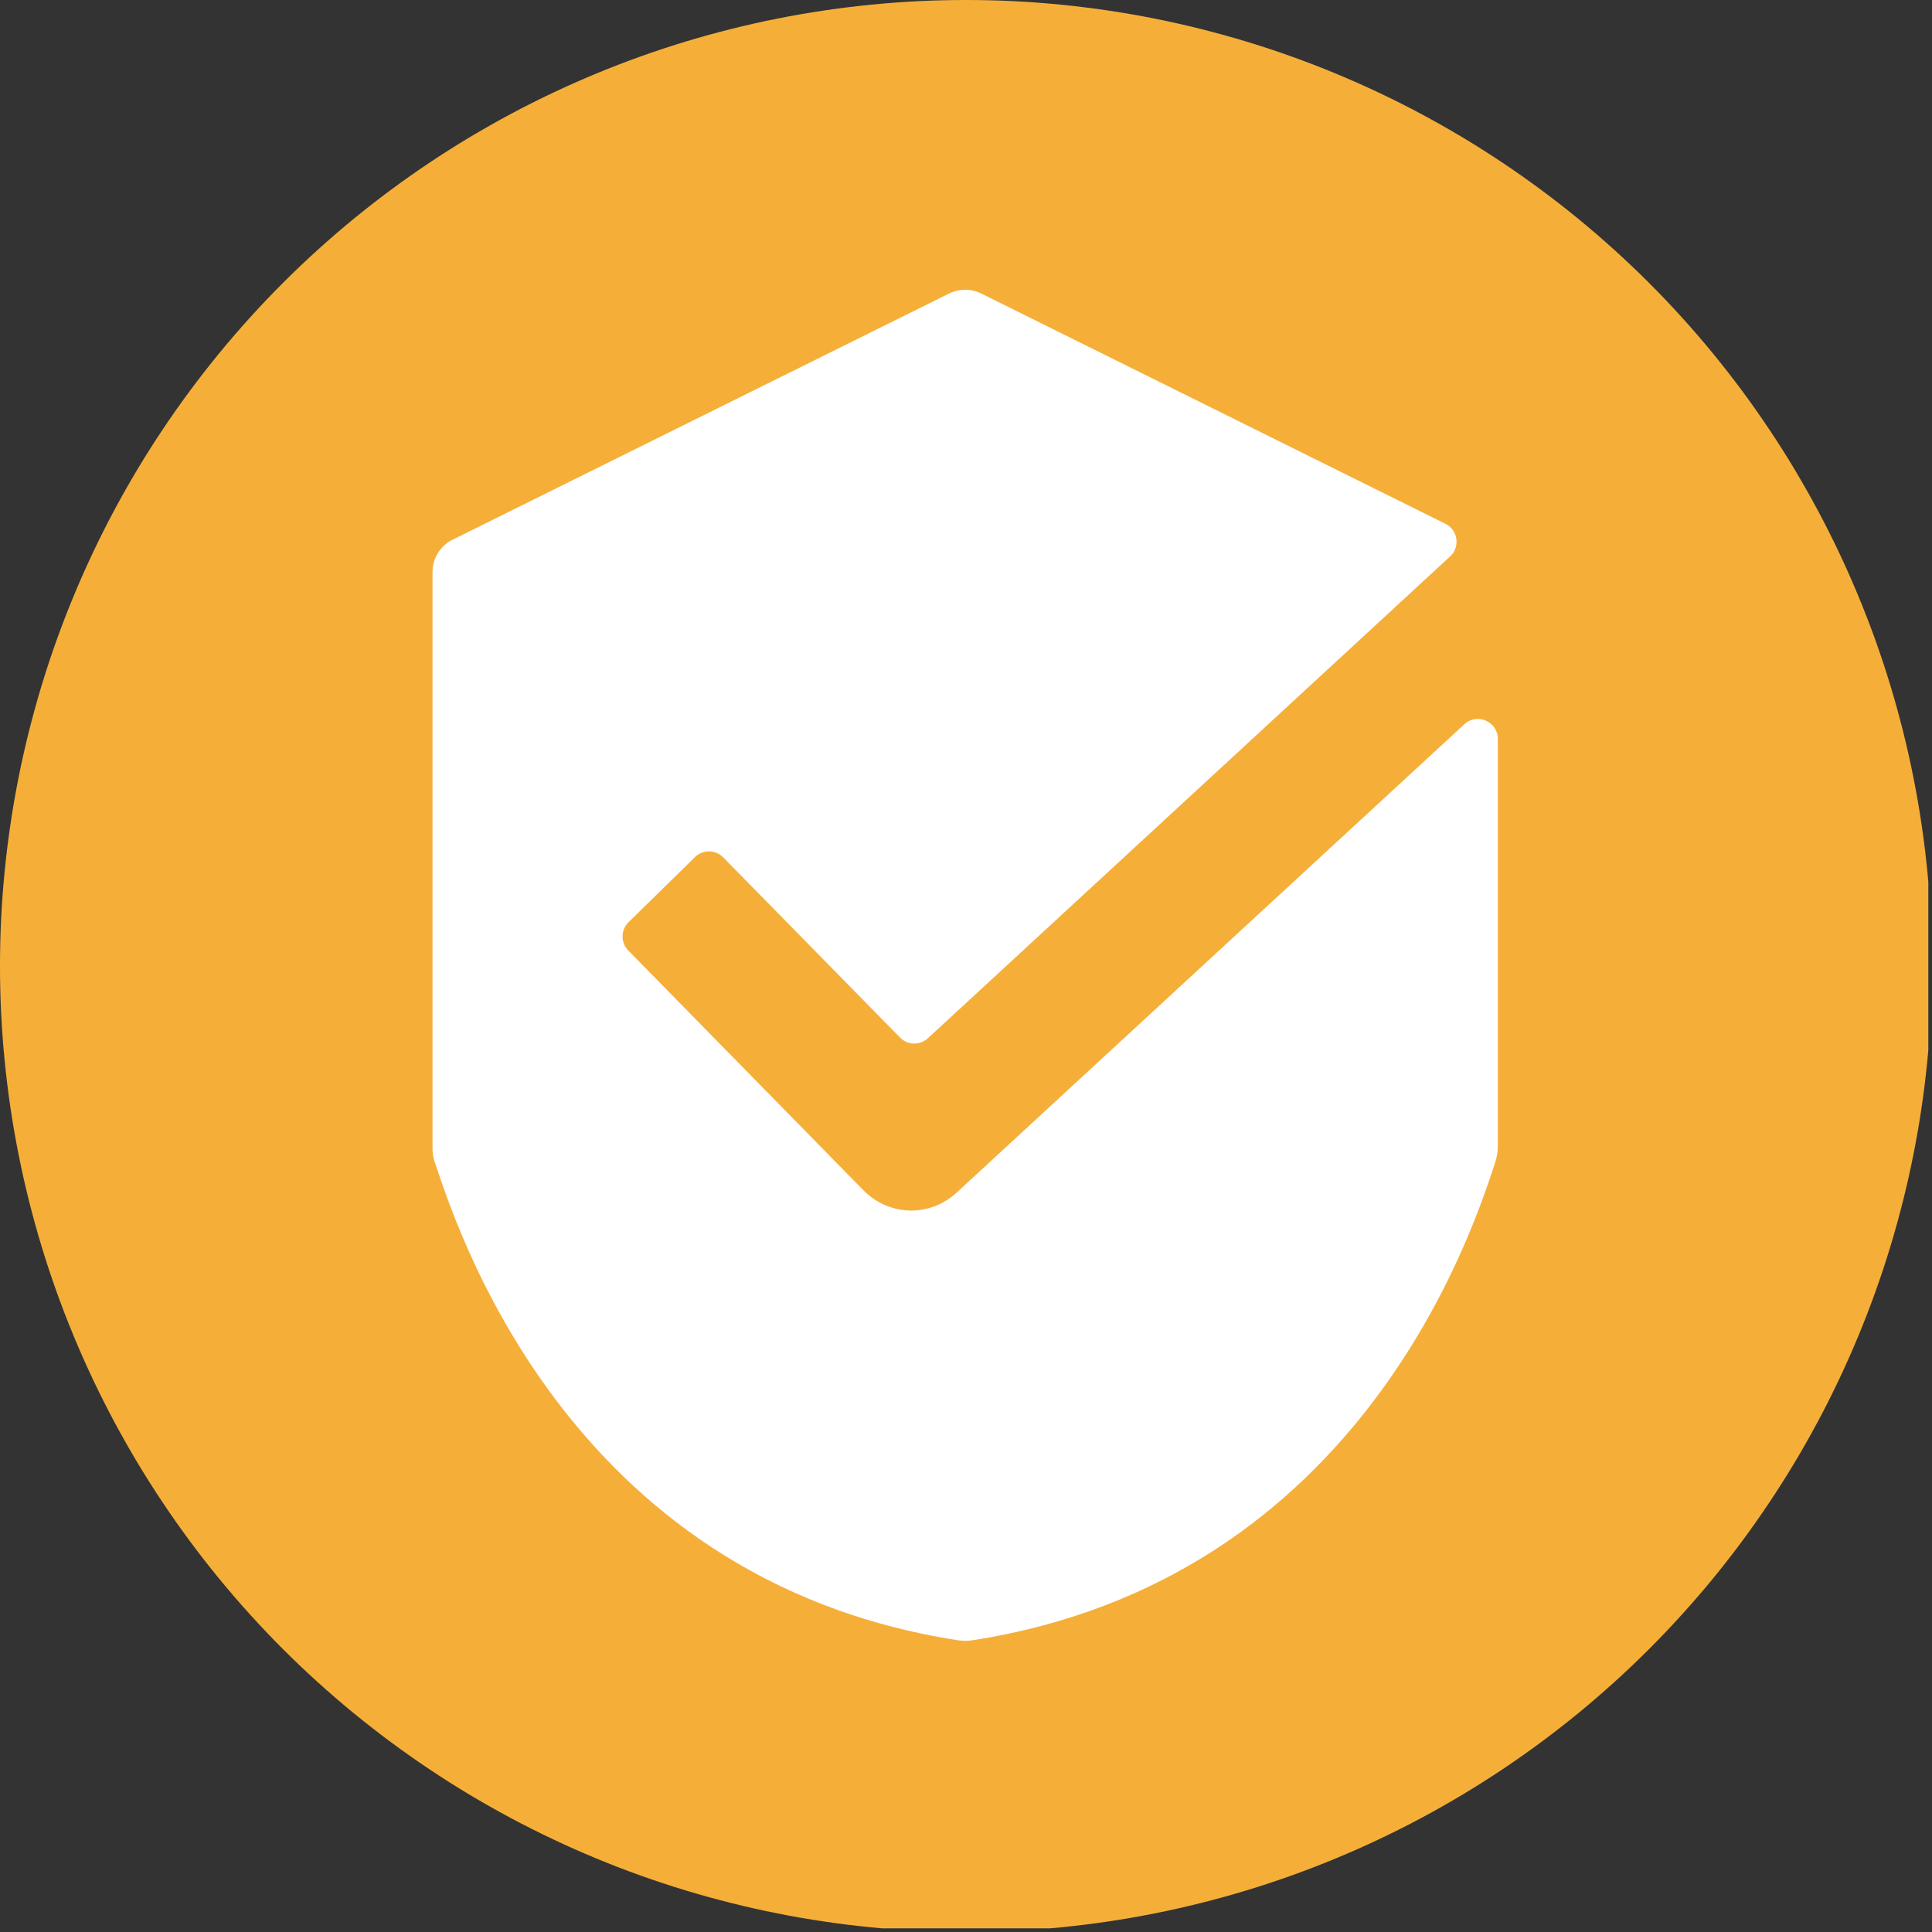 <?xml version="1.0" encoding="UTF-8"?><svg xmlns="http://www.w3.org/2000/svg" xmlns:xlink="http://www.w3.org/1999/xlink" contentScriptType="text/ecmascript" width="262.5pt" zoomAndPan="magnify" contentStyleType="text/css" viewBox="0 0 262.5 262.5" height="262.5pt" preserveAspectRatio="xMidYMid meet" version="1.2"><rect x="0" y="0" width="262.5" height="262.5" fill="#333333" stroke="none"/><defs><clipPath xml:id="clip1" id="clip1"><path d="M 0 0 L 262 0 L 262 262 L 0 262 Z M 0 0 "/></clipPath><clipPath xml:id="clip2" id="clip2"><path d="M 58.77 39.211 L 203.52 39.211 L 203.52 222.961 L 58.77 222.961 Z M 58.77 39.211 "/></clipPath></defs><g xml:id="surface1" id="surface1"><g clip-rule="nonzero" clip-path="url(#clip1)"><path style=" stroke:none;fill-rule:nonzero;fill:rgb(96.078%,68.629%,22.35%);fill-opacity:1;" d="M 131.25 0 C 129.102 0 126.957 0.051 124.809 0.156 C 122.664 0.262 120.523 0.422 118.387 0.633 C 116.246 0.844 114.117 1.105 111.992 1.422 C 109.867 1.734 107.75 2.102 105.645 2.523 C 103.539 2.941 101.441 3.41 99.359 3.934 C 97.273 4.457 95.207 5.027 93.148 5.652 C 91.094 6.273 89.055 6.949 87.031 7.672 C 85.012 8.395 83.008 9.168 81.023 9.992 C 79.039 10.812 77.074 11.684 75.133 12.602 C 73.191 13.52 71.273 14.484 69.379 15.496 C 67.484 16.512 65.617 17.57 63.773 18.672 C 61.93 19.777 60.117 20.926 58.332 22.121 C 56.547 23.312 54.789 24.551 53.066 25.828 C 51.34 27.109 49.645 28.43 47.984 29.793 C 46.324 31.156 44.699 32.559 43.109 34 C 41.516 35.441 39.961 36.922 38.441 38.441 C 36.922 39.961 35.441 41.516 34 43.109 C 32.559 44.699 31.156 46.324 29.793 47.984 C 28.43 49.645 27.109 51.34 25.828 53.066 C 24.551 54.789 23.312 56.547 22.121 58.332 C 20.926 60.117 19.777 61.93 18.672 63.773 C 17.57 65.617 16.512 67.484 15.496 69.379 C 14.484 71.273 13.52 73.191 12.602 75.133 C 11.684 77.074 10.812 79.039 9.992 81.023 C 9.168 83.008 8.395 85.012 7.672 87.035 C 6.949 89.055 6.273 91.094 5.652 93.148 C 5.027 95.207 4.457 97.273 3.934 99.359 C 3.41 101.441 2.941 103.539 2.523 105.645 C 2.102 107.75 1.734 109.867 1.422 111.992 C 1.105 114.117 0.844 116.246 0.633 118.387 C 0.422 120.523 0.262 122.664 0.156 124.809 C 0.051 126.957 0 129.102 0 131.25 C 0 133.398 0.051 135.543 0.156 137.691 C 0.262 139.836 0.422 141.977 0.633 144.113 C 0.844 146.254 1.105 148.383 1.422 150.508 C 1.734 152.633 2.102 154.75 2.523 156.855 C 2.941 158.961 3.41 161.059 3.934 163.141 C 4.457 165.227 5.027 167.293 5.652 169.352 C 6.273 171.406 6.949 173.445 7.672 175.465 C 8.395 177.488 9.168 179.492 9.992 181.477 C 10.812 183.461 11.684 185.426 12.602 187.367 C 13.52 189.309 14.484 191.227 15.496 193.121 C 16.512 195.016 17.57 196.883 18.672 198.727 C 19.777 200.566 20.926 202.383 22.121 204.168 C 23.312 205.953 24.551 207.711 25.828 209.434 C 27.109 211.16 28.43 212.855 29.793 214.516 C 31.156 216.176 32.559 217.801 34 219.391 C 35.441 220.984 36.922 222.539 38.441 224.059 C 39.961 225.578 41.516 227.059 43.109 228.5 C 44.699 229.941 46.324 231.344 47.984 232.707 C 49.645 234.07 51.34 235.391 53.066 236.672 C 54.789 237.949 56.547 239.188 58.332 240.379 C 60.117 241.574 61.93 242.723 63.773 243.828 C 65.617 244.93 67.484 245.988 69.379 247.004 C 71.273 248.016 73.191 248.98 75.133 249.898 C 77.074 250.816 79.039 251.688 81.023 252.508 C 83.008 253.332 85.012 254.105 87.035 254.828 C 89.055 255.551 91.094 256.227 93.148 256.848 C 95.207 257.473 97.273 258.043 99.359 258.566 C 101.441 259.09 103.539 259.559 105.645 259.977 C 107.75 260.398 109.867 260.766 111.992 261.078 C 114.117 261.395 116.246 261.656 118.387 261.867 C 120.523 262.078 122.664 262.238 124.809 262.344 C 126.957 262.445 129.102 262.5 131.25 262.5 C 133.398 262.5 135.543 262.445 137.691 262.344 C 139.836 262.238 141.977 262.078 144.113 261.867 C 146.254 261.656 148.383 261.395 150.508 261.078 C 152.633 260.766 154.75 260.398 156.855 259.977 C 158.961 259.559 161.059 259.09 163.141 258.566 C 165.227 258.043 167.293 257.473 169.352 256.848 C 171.406 256.227 173.445 255.551 175.465 254.828 C 177.488 254.105 179.492 253.332 181.477 252.508 C 183.461 251.688 185.426 250.816 187.367 249.898 C 189.309 248.98 191.227 248.016 193.121 247.004 C 195.016 245.988 196.883 244.93 198.727 243.828 C 200.566 242.723 202.383 241.574 204.168 240.379 C 205.953 239.188 207.711 237.949 209.434 236.672 C 211.16 235.391 212.855 234.07 214.516 232.707 C 216.176 231.344 217.801 229.941 219.391 228.5 C 220.984 227.059 222.539 225.578 224.059 224.059 C 225.578 222.539 227.059 220.984 228.5 219.391 C 229.941 217.801 231.344 216.176 232.707 214.516 C 234.07 212.855 235.391 211.16 236.672 209.434 C 237.949 207.711 239.188 205.953 240.379 204.168 C 241.574 202.383 242.723 200.566 243.828 198.727 C 244.93 196.883 245.988 195.016 247.004 193.121 C 248.016 191.227 248.98 189.309 249.898 187.367 C 250.816 185.426 251.688 183.461 252.508 181.477 C 253.332 179.492 254.105 177.488 254.828 175.465 C 255.551 173.445 256.227 171.406 256.848 169.352 C 257.473 167.293 258.043 165.227 258.566 163.141 C 259.09 161.059 259.559 158.961 259.977 156.855 C 260.398 154.75 260.766 152.633 261.078 150.508 C 261.395 148.383 261.656 146.254 261.867 144.113 C 262.078 141.977 262.238 139.836 262.344 137.691 C 262.445 135.543 262.5 133.398 262.5 131.25 C 262.5 129.102 262.445 126.957 262.344 124.809 C 262.238 122.664 262.078 120.523 261.867 118.387 C 261.656 116.246 261.395 114.117 261.078 111.992 C 260.766 109.867 260.398 107.75 259.977 105.645 C 259.559 103.539 259.09 101.441 258.566 99.359 C 258.043 97.273 257.473 95.207 256.848 93.148 C 256.227 91.094 255.551 89.055 254.828 87.031 C 254.105 85.012 253.332 83.008 252.508 81.023 C 251.688 79.039 250.816 77.074 249.898 75.133 C 248.98 73.191 248.016 71.273 247.004 69.379 C 245.988 67.484 244.93 65.617 243.828 63.773 C 242.723 61.93 241.574 60.117 240.379 58.332 C 239.188 56.547 237.949 54.789 236.672 53.062 C 235.391 51.34 234.07 49.645 232.707 47.984 C 231.344 46.324 229.941 44.699 228.5 43.109 C 227.059 41.516 225.578 39.961 224.059 38.441 C 222.539 36.922 220.984 35.441 219.391 34 C 217.801 32.559 216.176 31.156 214.516 29.793 C 212.855 28.43 211.16 27.109 209.434 25.828 C 207.711 24.551 205.953 23.312 204.168 22.121 C 202.383 20.926 200.566 19.777 198.727 18.672 C 196.883 17.57 195.016 16.512 193.121 15.496 C 191.227 14.484 189.309 13.52 187.367 12.602 C 185.426 11.684 183.461 10.812 181.477 9.992 C 179.492 9.168 177.488 8.395 175.465 7.672 C 173.445 6.949 171.406 6.273 169.352 5.652 C 167.293 5.027 165.227 4.457 163.141 3.934 C 161.059 3.41 158.961 2.941 156.855 2.523 C 154.75 2.102 152.633 1.734 150.508 1.422 C 148.383 1.105 146.254 0.844 144.113 0.633 C 141.977 0.422 139.836 0.262 137.691 0.156 C 135.543 0.051 133.398 0 131.25 0 Z M 131.25 0 "/></g><g clip-rule="nonzero" clip-path="url(#clip2)"><path style=" stroke:none;fill-rule:nonzero;fill:rgb(100%,100%,100%);fill-opacity:1;" d="M 198.957 98.406 L 129.941 162.074 C 128.199 163.664 126.012 164.477 123.816 164.477 C 121.469 164.477 119.141 163.551 117.355 161.766 L 85.363 129.141 C 84.312 128.07 84.328 126.352 85.398 125.301 L 94.426 116.453 C 95.496 115.402 97.215 115.422 98.266 116.492 L 122.289 140.973 C 123.316 142.023 124.992 142.062 126.07 141.066 L 197.027 75.598 C 198.426 74.305 198.098 72.016 196.391 71.168 L 133.176 39.809 C 131.883 39.219 130.418 39.219 129.105 39.805 L 61.633 73.262 C 59.895 74.051 58.766 75.812 58.766 77.73 L 58.766 156.094 C 58.766 156.652 58.855 157.176 59.012 157.715 C 61.566 165.082 76.23 214.602 130.324 222.887 C 130.867 222.953 131.43 222.953 131.949 222.887 C 185.195 214.727 200.238 166.625 203.113 158.07 C 203.383 157.289 203.508 156.469 203.508 155.641 L 203.508 100.402 C 203.508 98.035 200.691 96.801 198.957 98.406 "/></g></g></svg>